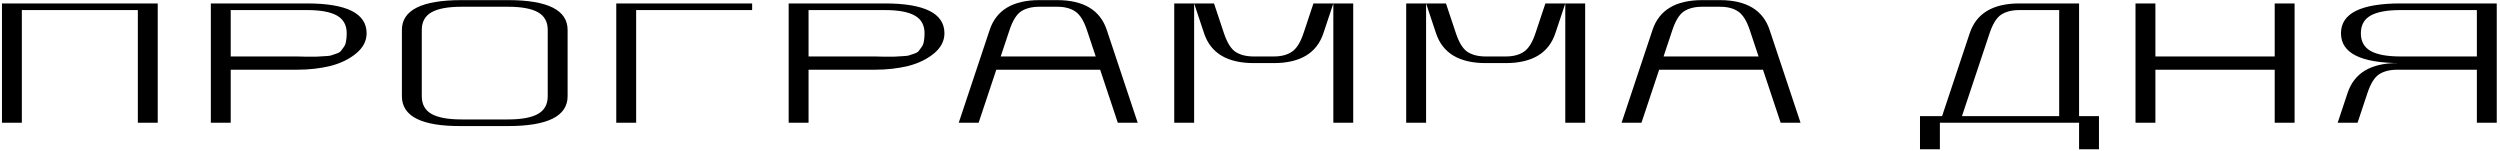 <?xml version="1.0" encoding="UTF-8"?> <svg xmlns="http://www.w3.org/2000/svg" width="611" height="37" viewBox="0 0 611 37" fill="none"><path d="M0.48 30V0.84H38.55V30H33.69V2.46H5.34V30H0.48ZM51.527 30V0.84H75.017C84.737 0.84 89.597 3.27 89.597 8.13C89.597 10.002 88.751 11.64 87.059 13.044C85.367 14.448 83.261 15.474 80.741 16.122C78.221 16.734 75.503 17.04 72.587 17.04H56.387V30H51.527ZM56.387 13.8H72.587C73.127 13.8 73.919 13.818 74.963 13.854C76.043 13.854 76.781 13.854 77.177 13.854C77.609 13.818 78.239 13.782 79.067 13.746C79.895 13.71 80.471 13.656 80.795 13.584C81.119 13.476 81.551 13.332 82.091 13.152C82.667 12.972 83.063 12.756 83.279 12.504C83.495 12.216 83.747 11.874 84.035 11.478C84.323 11.082 84.503 10.614 84.575 10.074C84.683 9.498 84.737 8.85 84.737 8.13C84.737 6.15 83.945 4.71 82.361 3.81C80.777 2.91 78.329 2.46 75.017 2.46H56.387V13.8ZM98.224 23.52V7.32C98.224 2.46 103.084 0.03 112.804 0.03H124.144C133.864 0.03 138.724 2.46 138.724 7.32V23.52C138.724 28.38 133.864 30.81 124.144 30.81H112.804C103.084 30.882 98.224 28.452 98.224 23.52ZM103.084 23.52C103.084 25.5 103.876 26.94 105.46 27.84C107.044 28.74 109.492 29.19 112.804 29.19H124.144C127.456 29.19 129.904 28.74 131.488 27.84C133.072 26.94 133.864 25.5 133.864 23.52V7.32C133.864 5.34 133.072 3.9 131.488 3C129.904 2.1 127.456 1.65 124.144 1.65H112.804C109.492 1.65 107.044 2.1 105.46 3C103.876 3.9 103.084 5.34 103.084 7.32V23.52ZM150.615 30V0.84H183.825V2.46H155.475V30H150.615ZM192.75 30V0.84H216.24C225.96 0.84 230.82 3.27 230.82 8.13C230.82 10.002 229.974 11.64 228.282 13.044C226.59 14.448 224.484 15.474 221.964 16.122C219.444 16.734 216.726 17.04 213.81 17.04H197.61V30H192.75ZM197.61 13.8H213.81C214.35 13.8 215.142 13.818 216.186 13.854C217.266 13.854 218.004 13.854 218.4 13.854C218.832 13.818 219.462 13.782 220.29 13.746C221.118 13.71 221.694 13.656 222.018 13.584C222.342 13.476 222.774 13.332 223.314 13.152C223.89 12.972 224.286 12.756 224.502 12.504C224.718 12.216 224.97 11.874 225.258 11.478C225.546 11.082 225.726 10.614 225.798 10.074C225.906 9.498 225.96 8.85 225.96 8.13C225.96 6.15 225.168 4.71 223.584 3.81C222 2.91 219.552 2.46 216.24 2.46H197.61V13.8ZM234.315 30L241.875 7.32C243.495 2.46 247.545 0.03 254.025 0.03H258.345C264.825 0.03 268.875 2.46 270.495 7.32L278.055 30H273.195L268.875 17.04H243.495L239.175 30H234.315ZM244.575 13.8H267.795L265.635 7.32C264.879 5.052 263.925 3.54 262.773 2.784C261.657 2.028 260.181 1.65 258.345 1.65H254.025C252.189 1.65 250.695 2.028 249.543 2.784C248.427 3.54 247.491 5.052 246.735 7.32L244.575 13.8ZM286.986 30V0.84H291.846V30H286.986ZM291.846 0.84H296.706L299.136 8.13C299.892 10.398 300.828 11.91 301.944 12.666C303.096 13.422 304.59 13.8 306.426 13.8H311.286C313.122 13.8 314.598 13.422 315.714 12.666C316.866 11.91 317.82 10.398 318.576 8.13L321.006 0.84H325.866L323.436 8.13C321.816 12.99 317.766 15.42 311.286 15.42H306.426C299.946 15.42 295.896 12.99 294.276 8.13L291.846 0.84ZM325.866 30V0.84H330.726V30H325.866ZM343.675 30V0.84H348.535V30H343.675ZM348.535 0.84H353.395L355.825 8.13C356.581 10.398 357.517 11.91 358.633 12.666C359.785 13.422 361.279 13.8 363.115 13.8H367.975C369.811 13.8 371.287 13.422 372.403 12.666C373.555 11.91 374.509 10.398 375.265 8.13L377.695 0.84H382.555L380.125 8.13C378.505 12.99 374.455 15.42 367.975 15.42H363.115C356.635 15.42 352.585 12.99 350.965 8.13L348.535 0.84ZM382.555 30V0.84H387.415V30H382.555ZM396.315 30L403.875 7.32C405.495 2.46 409.545 0.03 416.025 0.03H420.345C426.825 0.03 430.875 2.46 432.495 7.32L440.055 30H435.195L430.875 17.04H405.495L401.175 30H396.315ZM406.575 13.8H429.795L427.635 7.32C426.879 5.052 425.925 3.54 424.773 2.784C423.657 2.028 422.181 1.65 420.345 1.65H416.025C414.189 1.65 412.695 2.028 411.543 2.784C410.427 3.54 409.491 5.052 408.735 7.32L406.575 13.8ZM469.246 36.48V28.38H474.646L481.396 8.13C483.016 3.27 487.066 0.84 493.546 0.84H508.126V28.38H512.986V36.48H508.126V30H474.106V36.48H469.246ZM479.506 28.38H503.266V2.46H493.546C491.71 2.46 490.216 2.838 489.064 3.594C487.948 4.35 487.012 5.862 486.256 8.13L479.506 28.38ZM521.918 30V0.84H526.778V13.8H555.938V0.84H560.798V30H555.938V17.04H526.778V30H521.918ZM571.325 30L573.755 22.71C575.375 17.85 579.425 15.42 585.905 15.42H586.715C576.995 15.42 572.135 12.99 572.135 8.13C572.135 3.27 576.995 0.84 586.715 0.84H610.205V30H605.345V17.04H585.905C584.069 17.04 582.575 17.418 581.423 18.174C580.307 18.93 579.371 20.442 578.615 22.71L576.185 30H571.325ZM579.371 3.81C577.787 4.71 576.995 6.15 576.995 8.13C576.995 10.11 577.787 11.55 579.371 12.45C580.955 13.35 583.403 13.8 586.715 13.8H605.345V2.46H586.715C583.403 2.46 580.955 2.91 579.371 3.81Z" fill="black"></path></svg> 